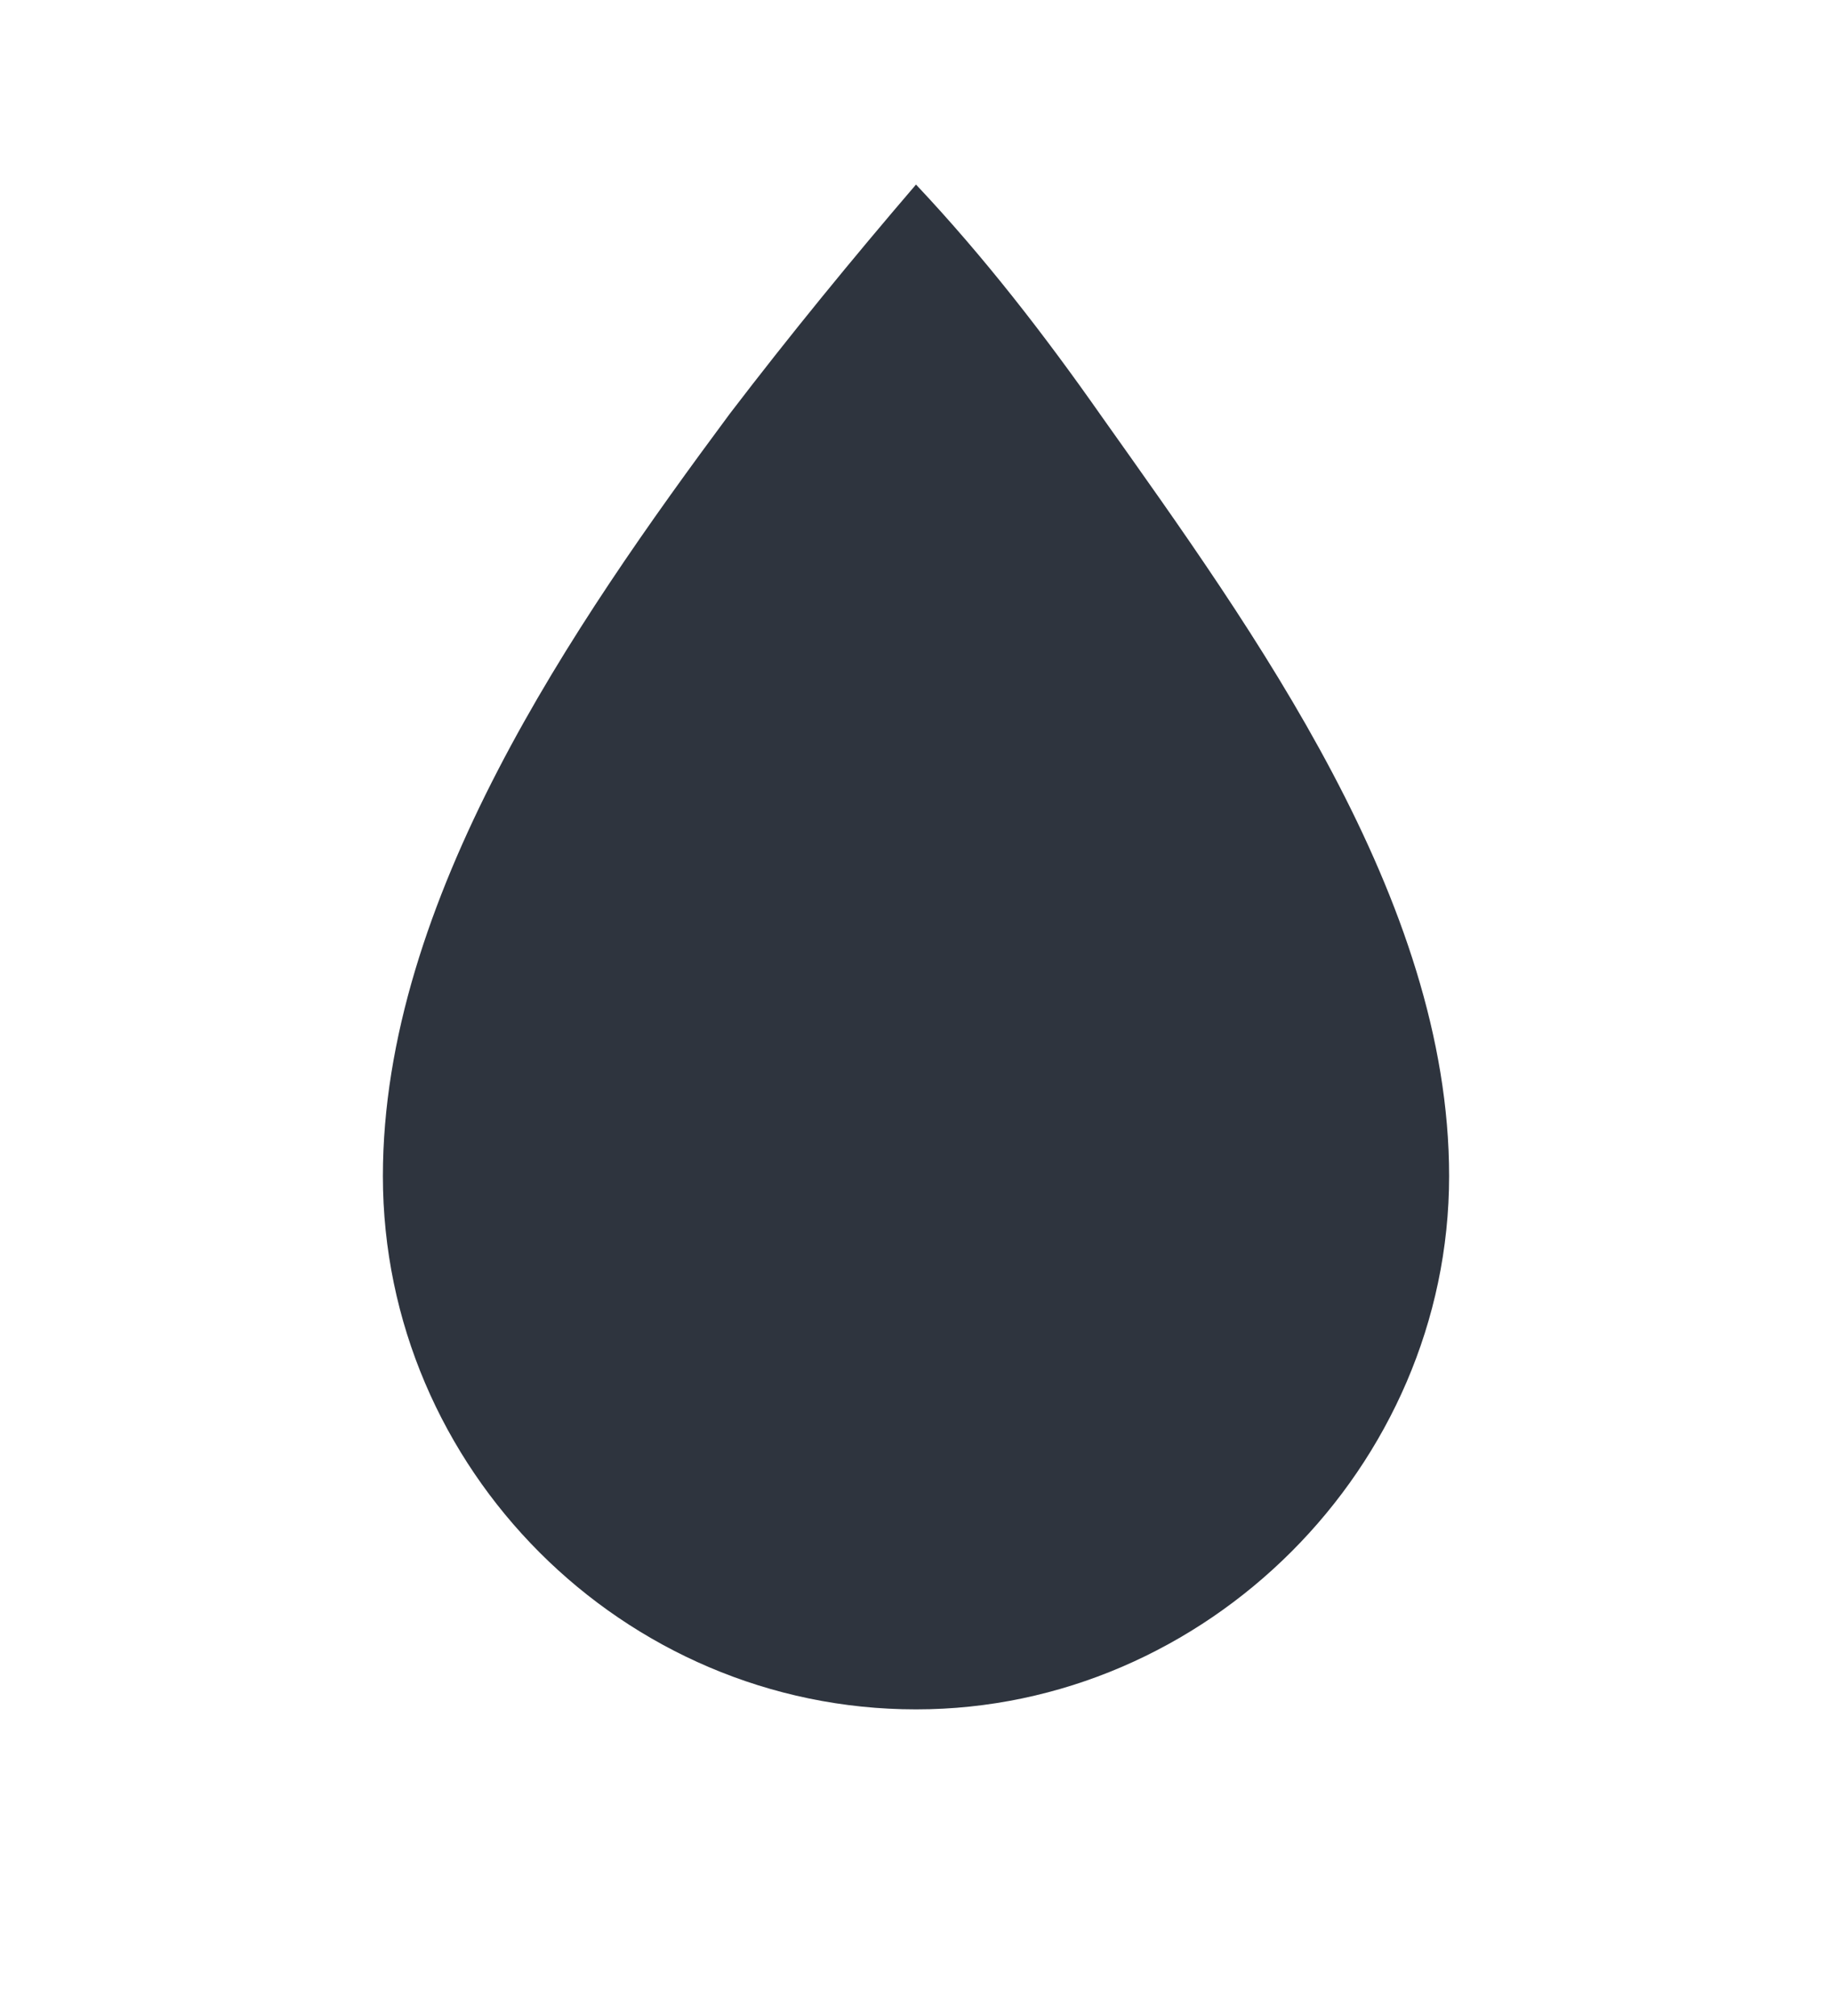 <svg width="10" height="11" viewBox="0 0 10 11" fill="none" xmlns="http://www.w3.org/2000/svg">
<path d="M5 9.327C6.585 9.327 7.91 8.002 7.91 6.417C7.91 4.907 6.845 3.445 6.016 2.276C5.702 1.828 5.374 1.404 5 1.007C4.65 1.415 4.312 1.828 3.984 2.257C3.131 3.406 2.09 4.913 2.09 6.417C2.09 8.014 3.401 9.327 5 9.327Z" fill="#2E343E"/>
</svg>
